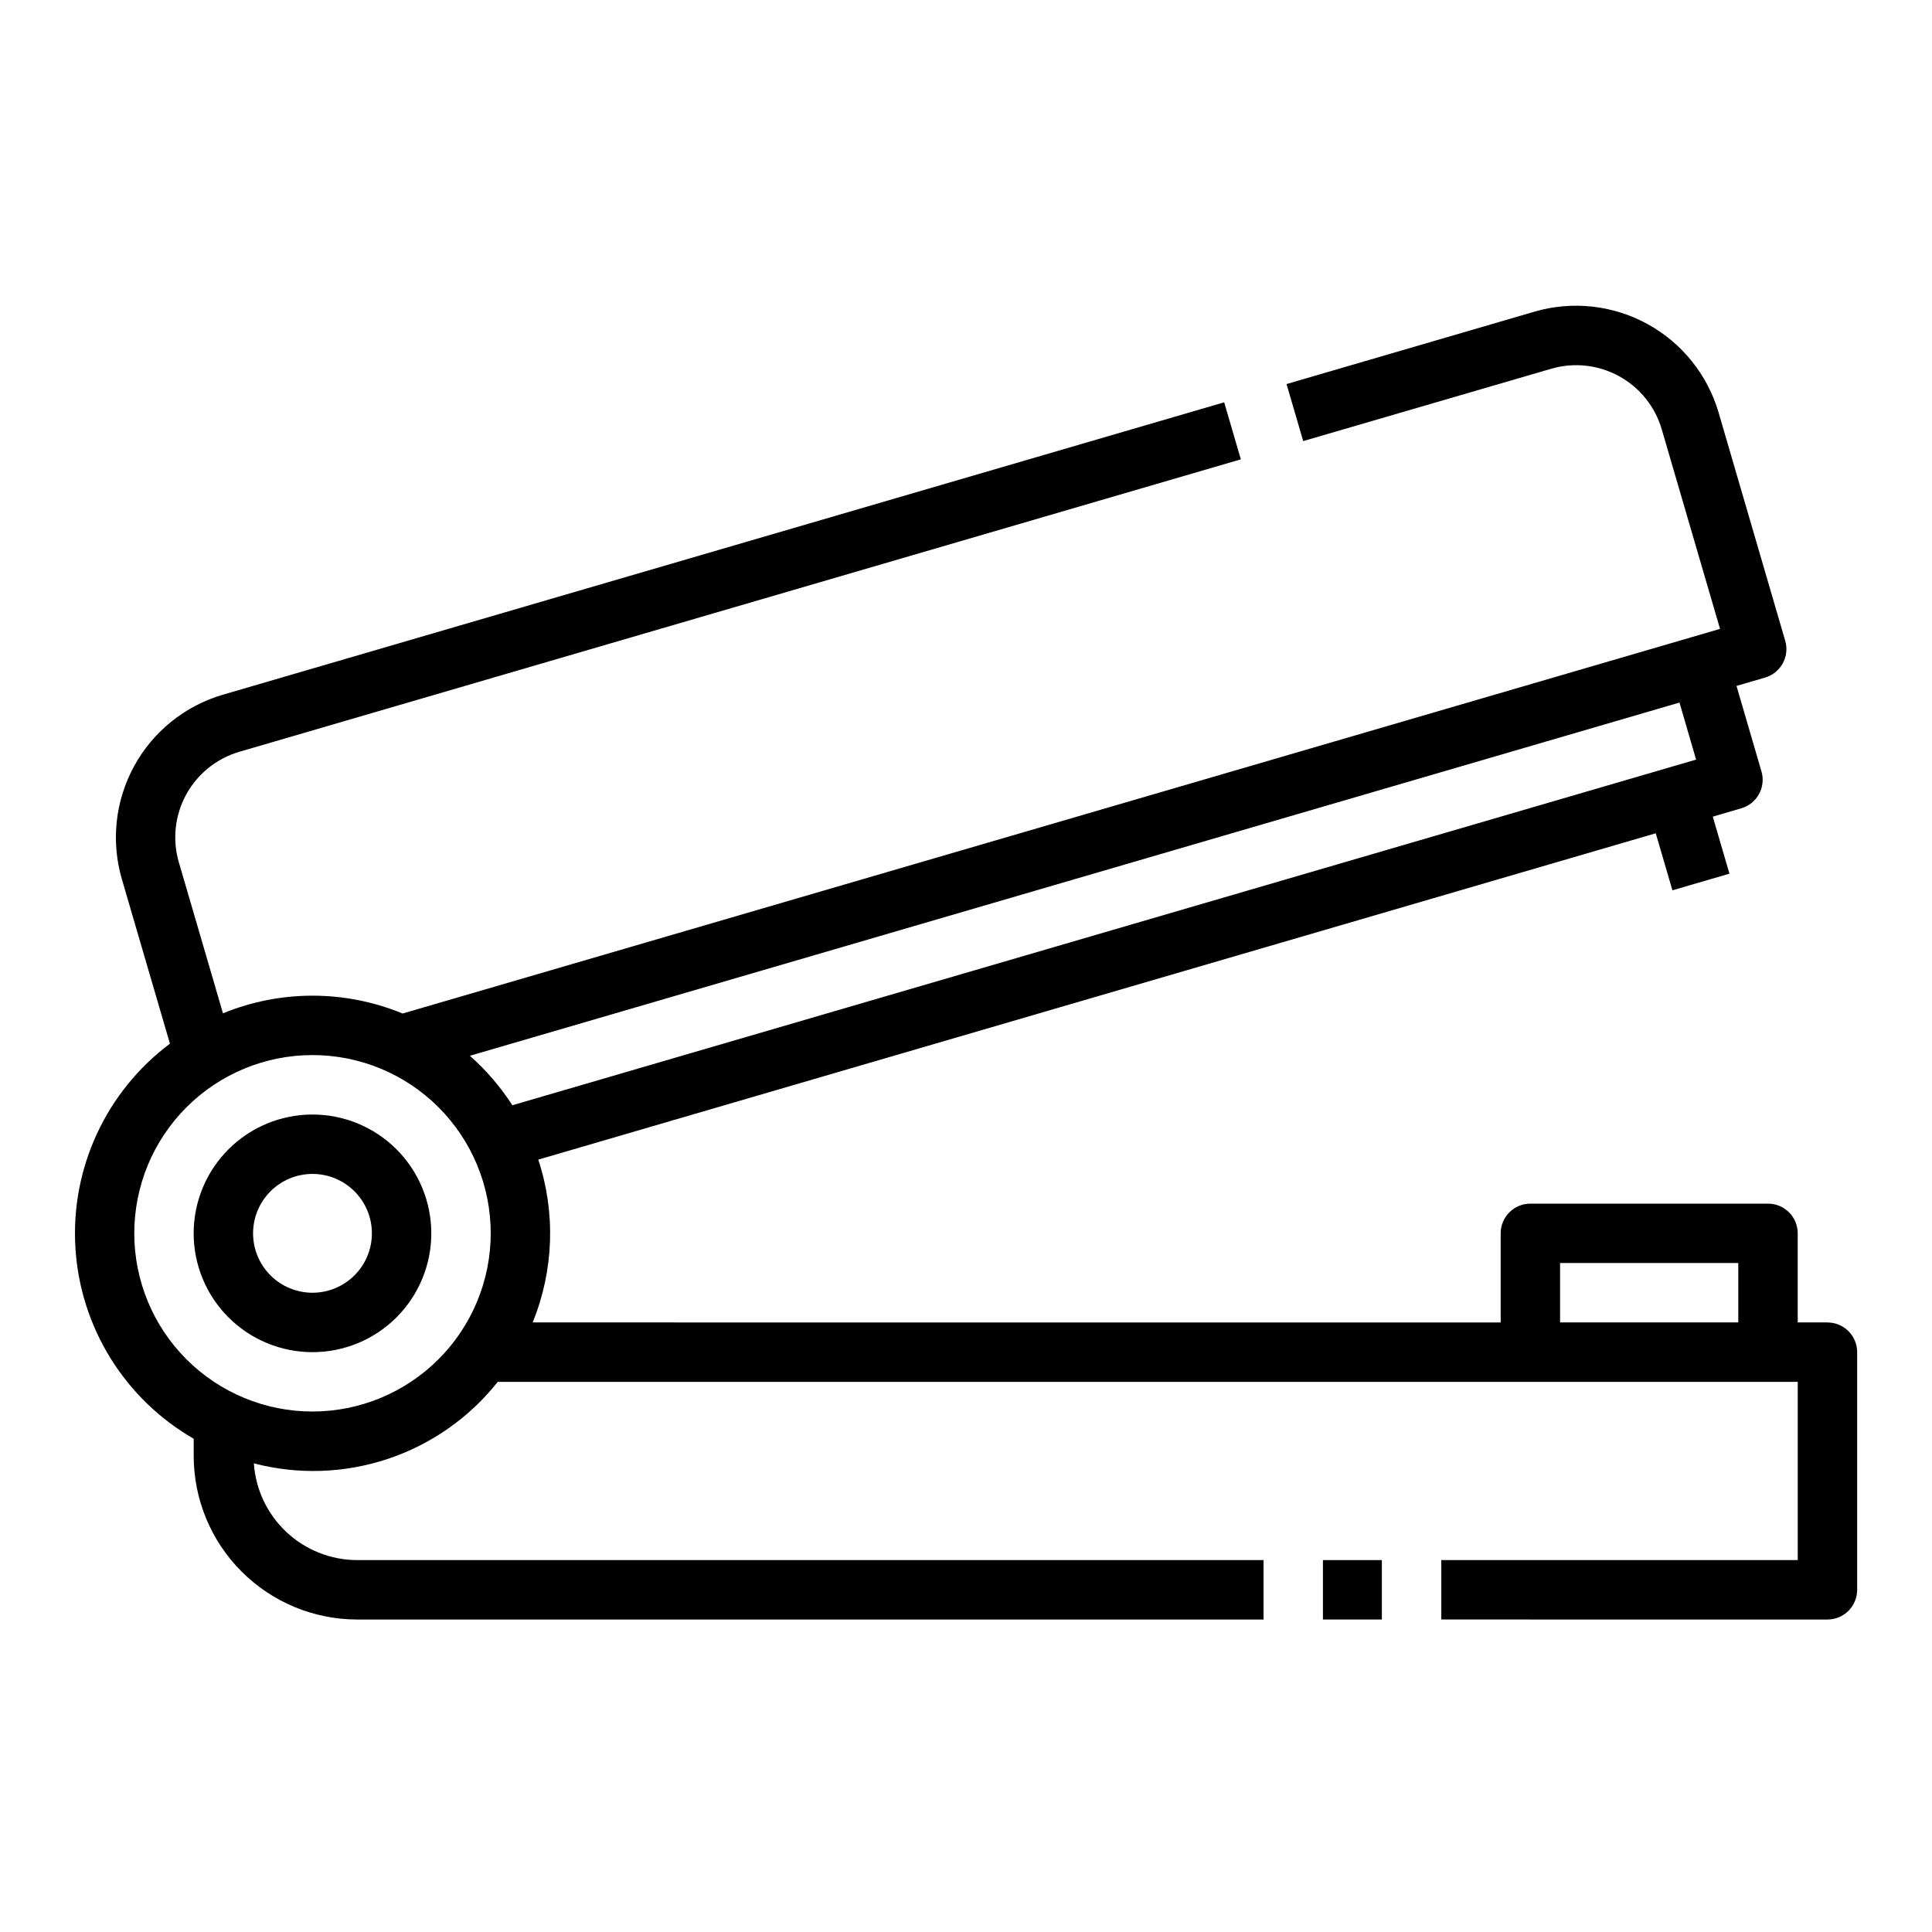 <?xml version="1.0" encoding="UTF-8"?>
<!-- The Best Svg Icon site in the world: iconSvg.co, Visit us! https://iconsvg.co -->
<svg fill="#000000" width="800px" height="800px" version="1.1" viewBox="144 144 512 512" xmlns="http://www.w3.org/2000/svg">
 <g>
  <path d="m494.59 557.44h15.617v15.742h-15.617z"/>
  <path d="m628.29 494.46h-7.875v-23.613c0-2.09-0.828-4.09-2.305-5.566s-3.477-2.305-5.566-2.305h-62.977c-4.348 0-7.871 3.523-7.871 7.871v23.617l-256.54-0.004c5.617-13.746 6.148-29.047 1.496-43.152l296.14-86.48 4.418 15.113 15.113-4.41-4.418-15.113 7.559-2.211c4.172-1.223 6.562-5.59 5.348-9.762l-6.621-22.672 7.559-2.203h-0.004c4.176-1.219 6.57-5.59 5.356-9.762l-17.648-60.449c-2.926-10.023-9.707-18.473-18.859-23.492-9.156-5.019-19.926-6.195-29.949-3.273l-65.699 19.184 4.418 15.113 65.723-19.168c6.012-1.754 12.477-1.051 17.969 1.961 5.496 3.008 9.566 8.078 11.324 14.09l15.445 52.883-7.559 2.211-341.57 99.727c-15.242-6.289-32.348-6.309-47.605-0.055l-11.695-40.023c-1.758-6.012-1.055-12.473 1.953-17.969 3.012-5.492 8.078-9.562 14.09-11.32l265.4-77.5-4.418-15.113-265.38 77.496c-10.012 2.938-18.453 9.723-23.469 18.871-5.019 9.152-6.203 19.918-3.293 29.938l12.758 43.664c-16.91 12.656-26.324 32.965-25.055 54.047 1.266 21.082 13.047 40.117 31.352 50.652v4.606c0.016 11.48 4.582 22.484 12.699 30.598 8.117 8.117 19.121 12.684 30.598 12.699h240.22v-15.746h-240.22c-6.957-0.02-13.648-2.676-18.723-7.434-5.078-4.758-8.16-11.262-8.633-18.203 11.707 3.055 24.051 2.644 35.523-1.191 11.477-3.832 21.59-10.922 29.105-20.402h344.52v47.23h-94.465v15.742l102.34 0.004c2.086 0 4.09-0.828 5.566-2.305 1.473-1.477 2.305-3.481 2.305-5.566v-62.977c0-2.09-0.832-4.09-2.305-5.566-1.477-1.477-3.481-2.309-5.566-2.309zm-34.805-149.16-313.7 91.605c-3.137-4.863-6.926-9.277-11.258-13.113l320.55-93.605zm-366.67 172.77c-12.523 0-24.539-4.977-33.398-13.832-8.855-8.859-13.832-20.871-13.832-33.398s4.977-24.543 13.832-33.398c8.859-8.859 20.875-13.836 33.398-13.836 12.527 0 24.543 4.977 33.398 13.836 8.859 8.855 13.836 20.871 13.836 33.398-0.012 12.523-4.992 24.527-13.848 33.383s-20.863 13.836-33.387 13.848zm330.62-23.617v-15.742h47.23v15.742z"/>
  <path d="m226.81 439.36c-8.352 0-16.359 3.316-22.266 9.223-5.902 5.906-9.223 13.914-9.223 22.266 0 8.352 3.32 16.359 9.223 22.266 5.906 5.902 13.914 9.223 22.266 9.223s16.363-3.32 22.266-9.223c5.906-5.906 9.223-13.914 9.223-22.266 0-8.352-3.316-16.359-9.223-22.266-5.902-5.906-13.914-9.223-22.266-9.223zm0 47.23c-4.176 0-8.18-1.656-11.133-4.609-2.949-2.953-4.609-6.957-4.609-11.133 0-4.176 1.66-8.18 4.609-11.133 2.953-2.953 6.957-4.613 11.133-4.613s8.18 1.66 11.133 4.613c2.953 2.953 4.613 6.957 4.613 11.133 0 4.176-1.66 8.18-4.613 11.133-2.953 2.953-6.957 4.609-11.133 4.609z"/>
 </g>
</svg>